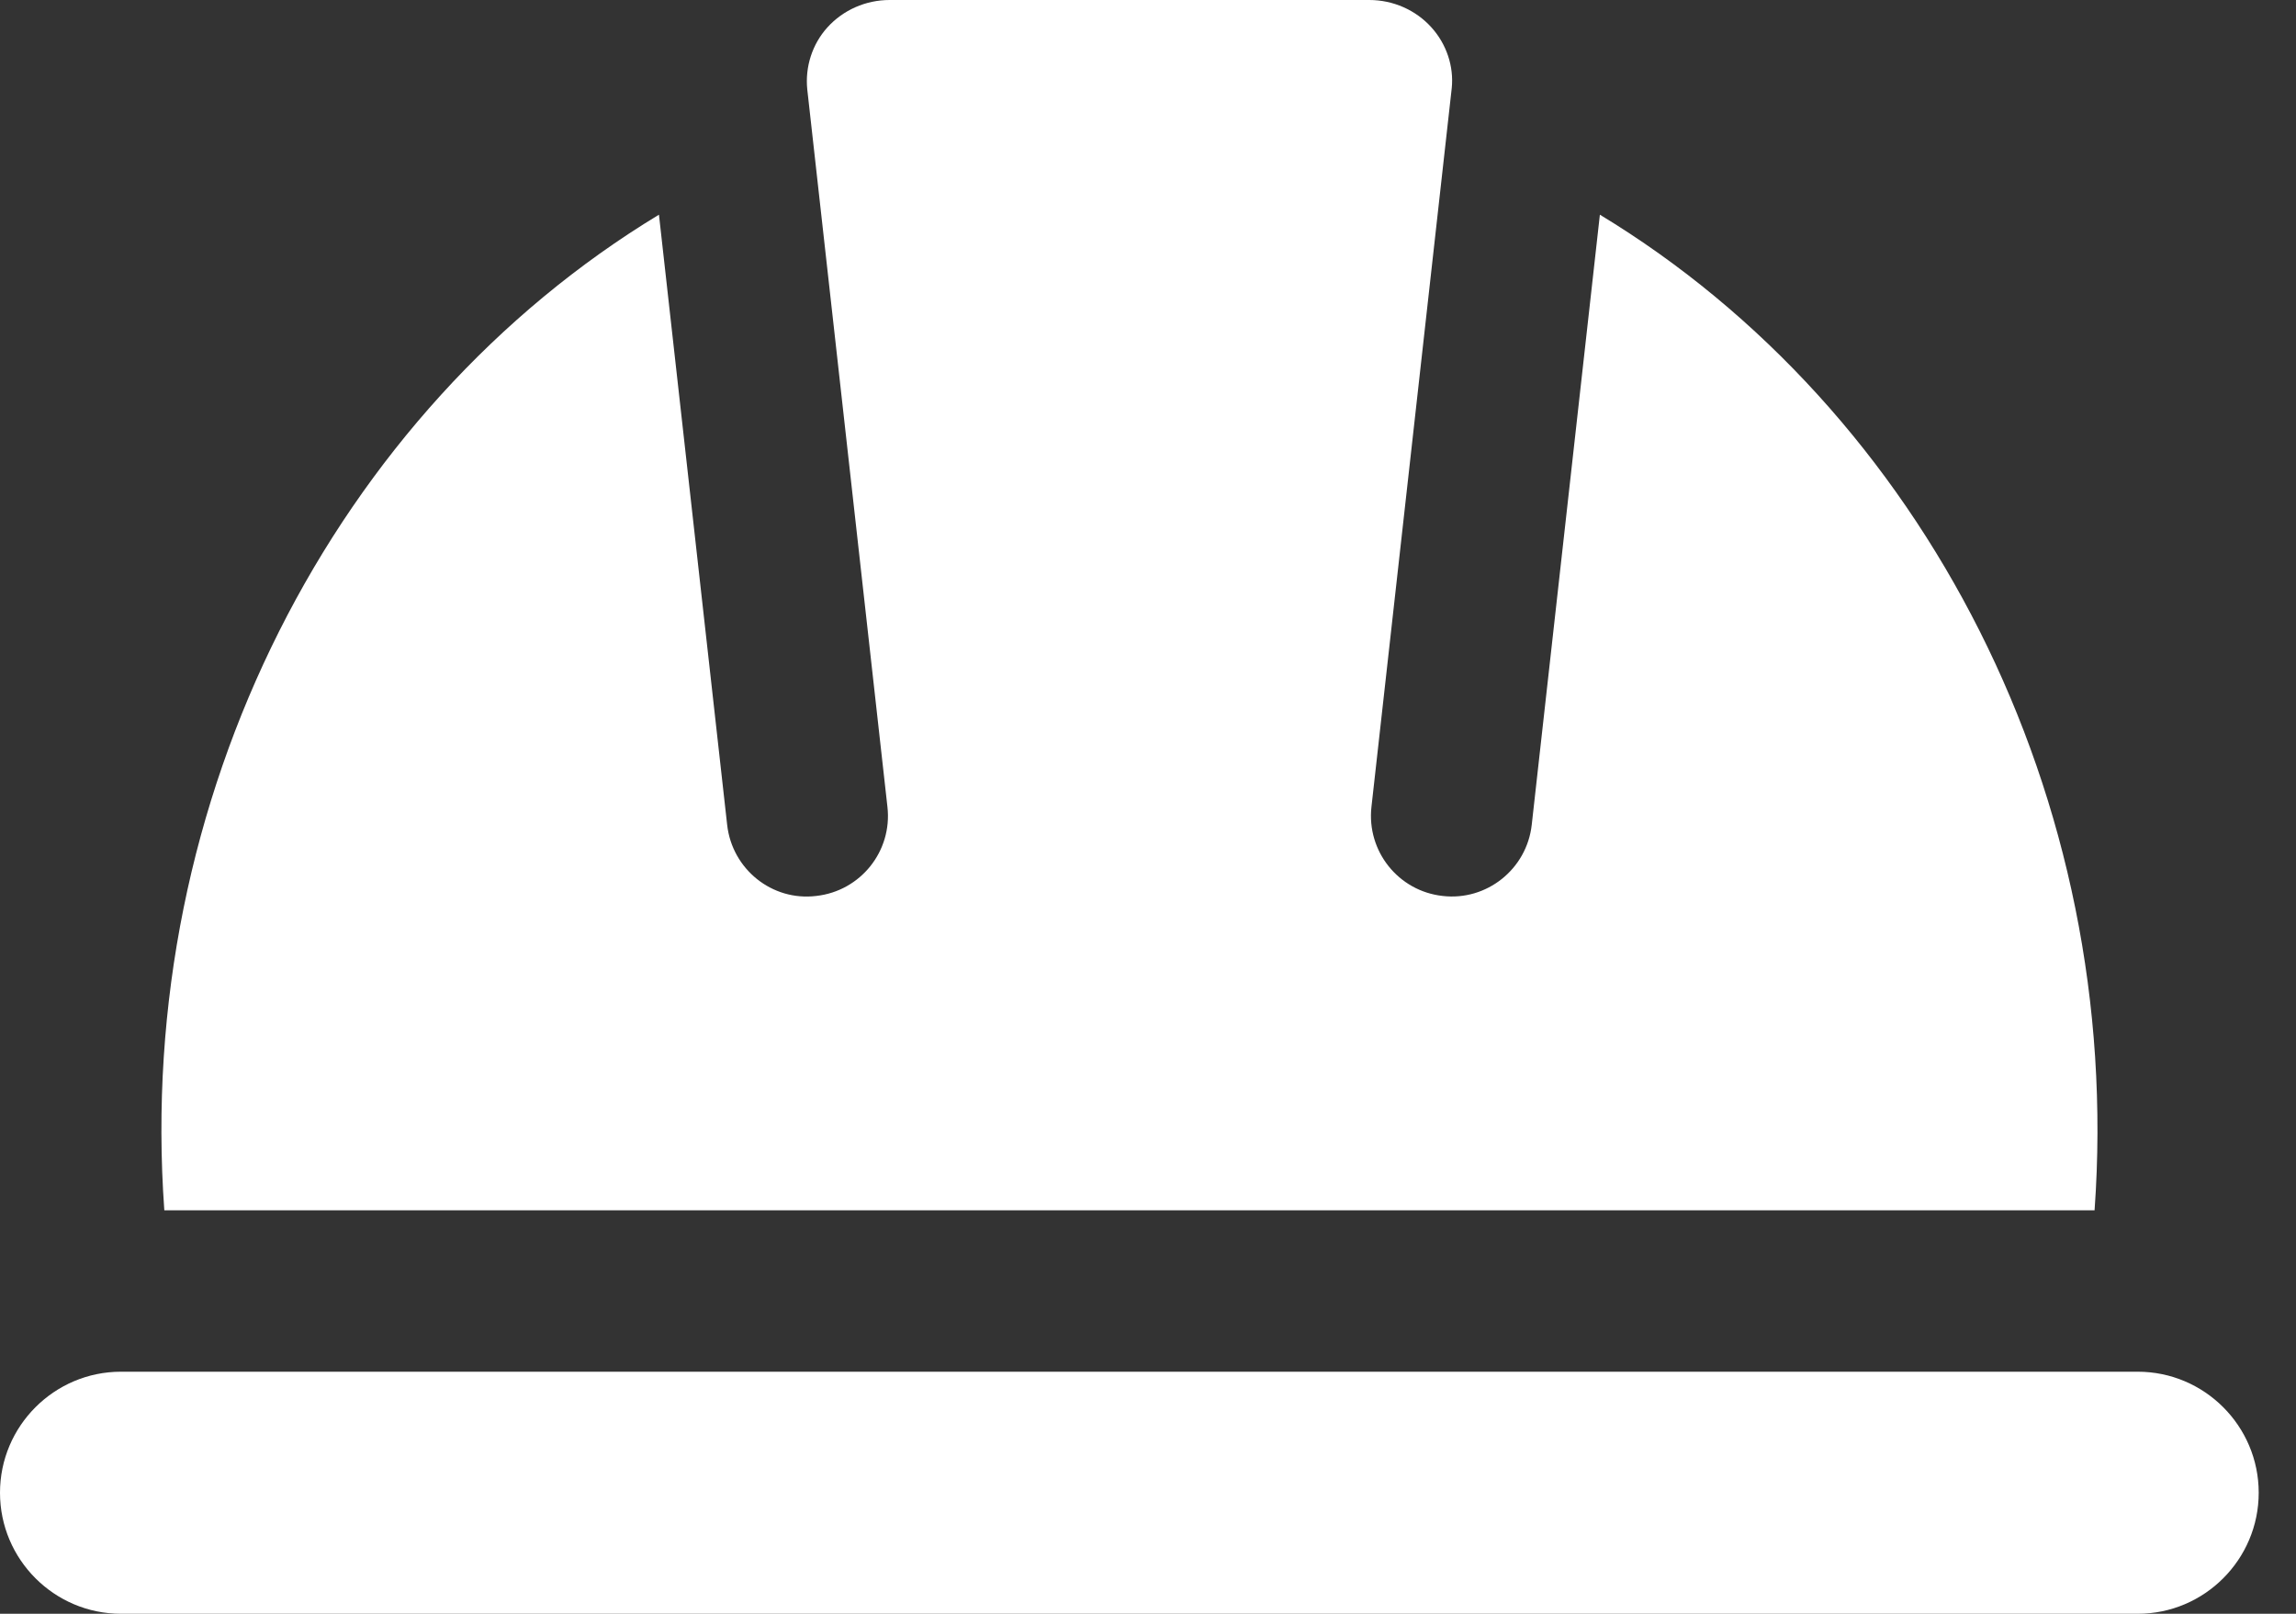 <svg width="37" height="26" viewBox="0 0 37 26" fill="none" xmlns="http://www.w3.org/2000/svg">
<rect x="0" y="0" width="37" height="26" fill="#333333" stroke="none"/>
<path d="M33.754 19.5H2.648C2.169 12.848 5.407 6.615 10.619 3.459L11.718 13.288C11.797 14.002 12.44 14.522 13.153 14.435C13.868 14.356 14.382 13.713 14.301 13L13.009 1.44C12.972 1.076 13.09 0.711 13.333 0.442C13.587 0.161 13.952 0 14.336 0H22.066C22.45 0 22.815 0.161 23.068 0.442C23.312 0.712 23.43 1.072 23.395 1.418L22.101 12.999C22.021 13.713 22.534 14.356 23.248 14.435C23.956 14.518 24.604 14.005 24.684 13.288L25.782 3.459C30.995 6.614 34.233 12.848 33.754 19.499L33.754 19.5Z" fill="white"/>
<path d="M36.399 24.05C36.399 25.125 35.524 26 34.449 26H1.95C0.875 26 0 25.125 0 24.05C0 22.975 0.875 22.1 1.95 22.1H34.449C35.524 22.1 36.399 22.975 36.399 24.05Z" fill="white"/>
</svg>
